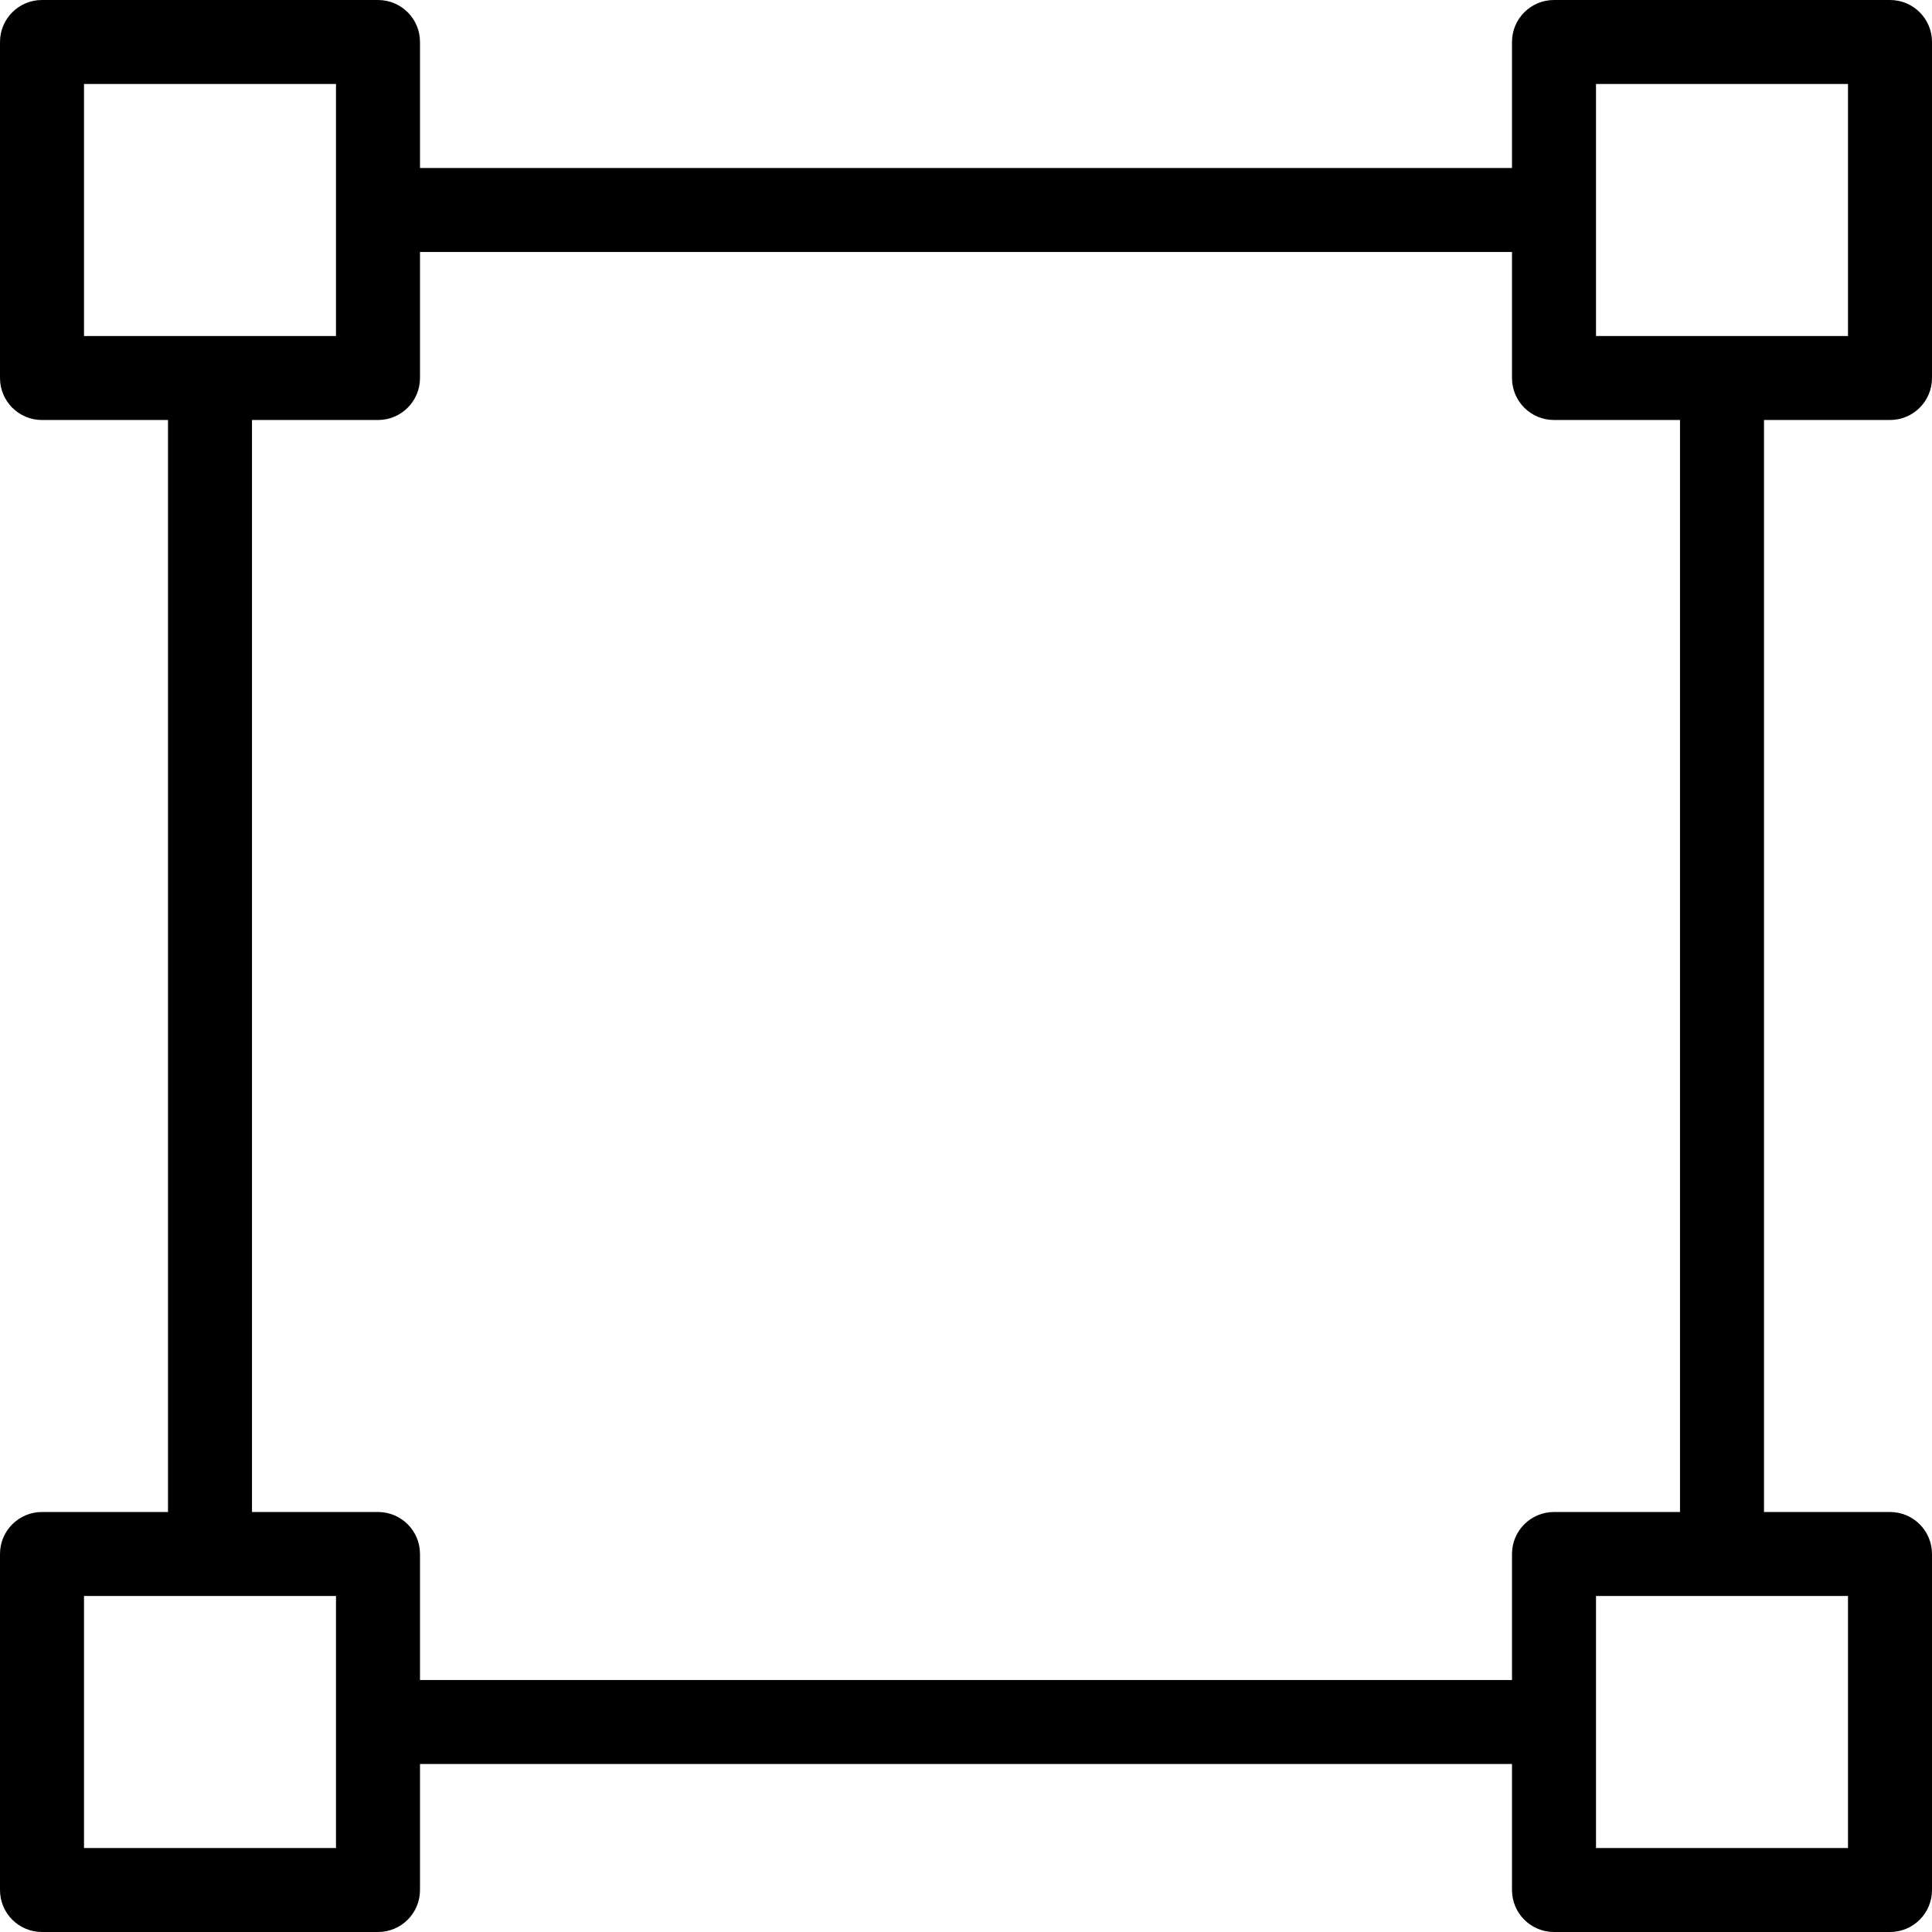 <?xml version="1.0" encoding="iso-8859-1"?>
<!-- Generator: Adobe Illustrator 19.0.0, SVG Export Plug-In . SVG Version: 6.00 Build 0)  -->
<svg version="1.1" id="Layer_1" xmlns="http://www.w3.org/2000/svg" xmlns:xlink="http://www.w3.org/1999/xlink" x="0px" y="0px"
	 viewBox="0 0 299.92 299.92" style="enable-background:new 0 0 299.92 299.92;" xml:space="preserve">
<g>
	<g>
		<path d="M293.4,65.2c3.606,0,6.52-2.914,6.52-6.52V6.52c0-3.606-2.914-6.52-6.52-6.52h-52.16c-3.606,0-6.52,2.914-6.52,6.52v19.56
			H65.2V6.52C65.2,2.914,62.286,0,58.68,0H6.52C2.914,0,0,2.914,0,6.52v52.16c0,3.606,2.914,6.52,6.52,6.52h19.56v169.52H6.52
			c-3.606,0-6.52,2.914-6.52,6.52v52.16c0,3.606,2.914,6.52,6.52,6.52h52.16c3.606,0,6.52-2.914,6.52-6.52v-19.56h169.52v19.56
			c0,3.606,2.914,6.52,6.52,6.52h52.16c3.606,0,6.52-2.914,6.52-6.52v-52.16c0-3.606-2.914-6.52-6.52-6.52h-19.56V65.2H293.4z
			 M247.76,13.04h39.12v39.12h-13.04H260.8h-13.04V39.12V26.08V13.04z M13.04,52.16V13.04h39.12v13.04v13.04v13.04H39.12H26.08
			H13.04z M52.16,286.88H13.04v-39.12h13.04h13.04h13.04v13.04v13.04V286.88z M286.88,247.76v39.12h-39.12v-13.04V260.8v-13.04
			h13.04h13.04H286.88z M260.8,234.72h-19.56c-3.606,0-6.52,2.914-6.52,6.52v19.56H65.2v-19.56c0-3.606-2.914-6.52-6.52-6.52H39.12
			V65.2h19.56c3.606,0,6.52-2.914,6.52-6.52V39.12h169.52v19.56c0,3.606,2.914,6.52,6.52,6.52h19.56V234.72z"/>
	</g>
</g>
<g>
</g>
<g>
</g>
<g>
</g>
<g>
</g>
<g>
</g>
<g>
</g>
<g>
</g>
<g>
</g>
<g>
</g>
<g>
</g>
<g>
</g>
<g>
</g>
<g>
</g>
<g>
</g>
<g>
</g>
</svg>
